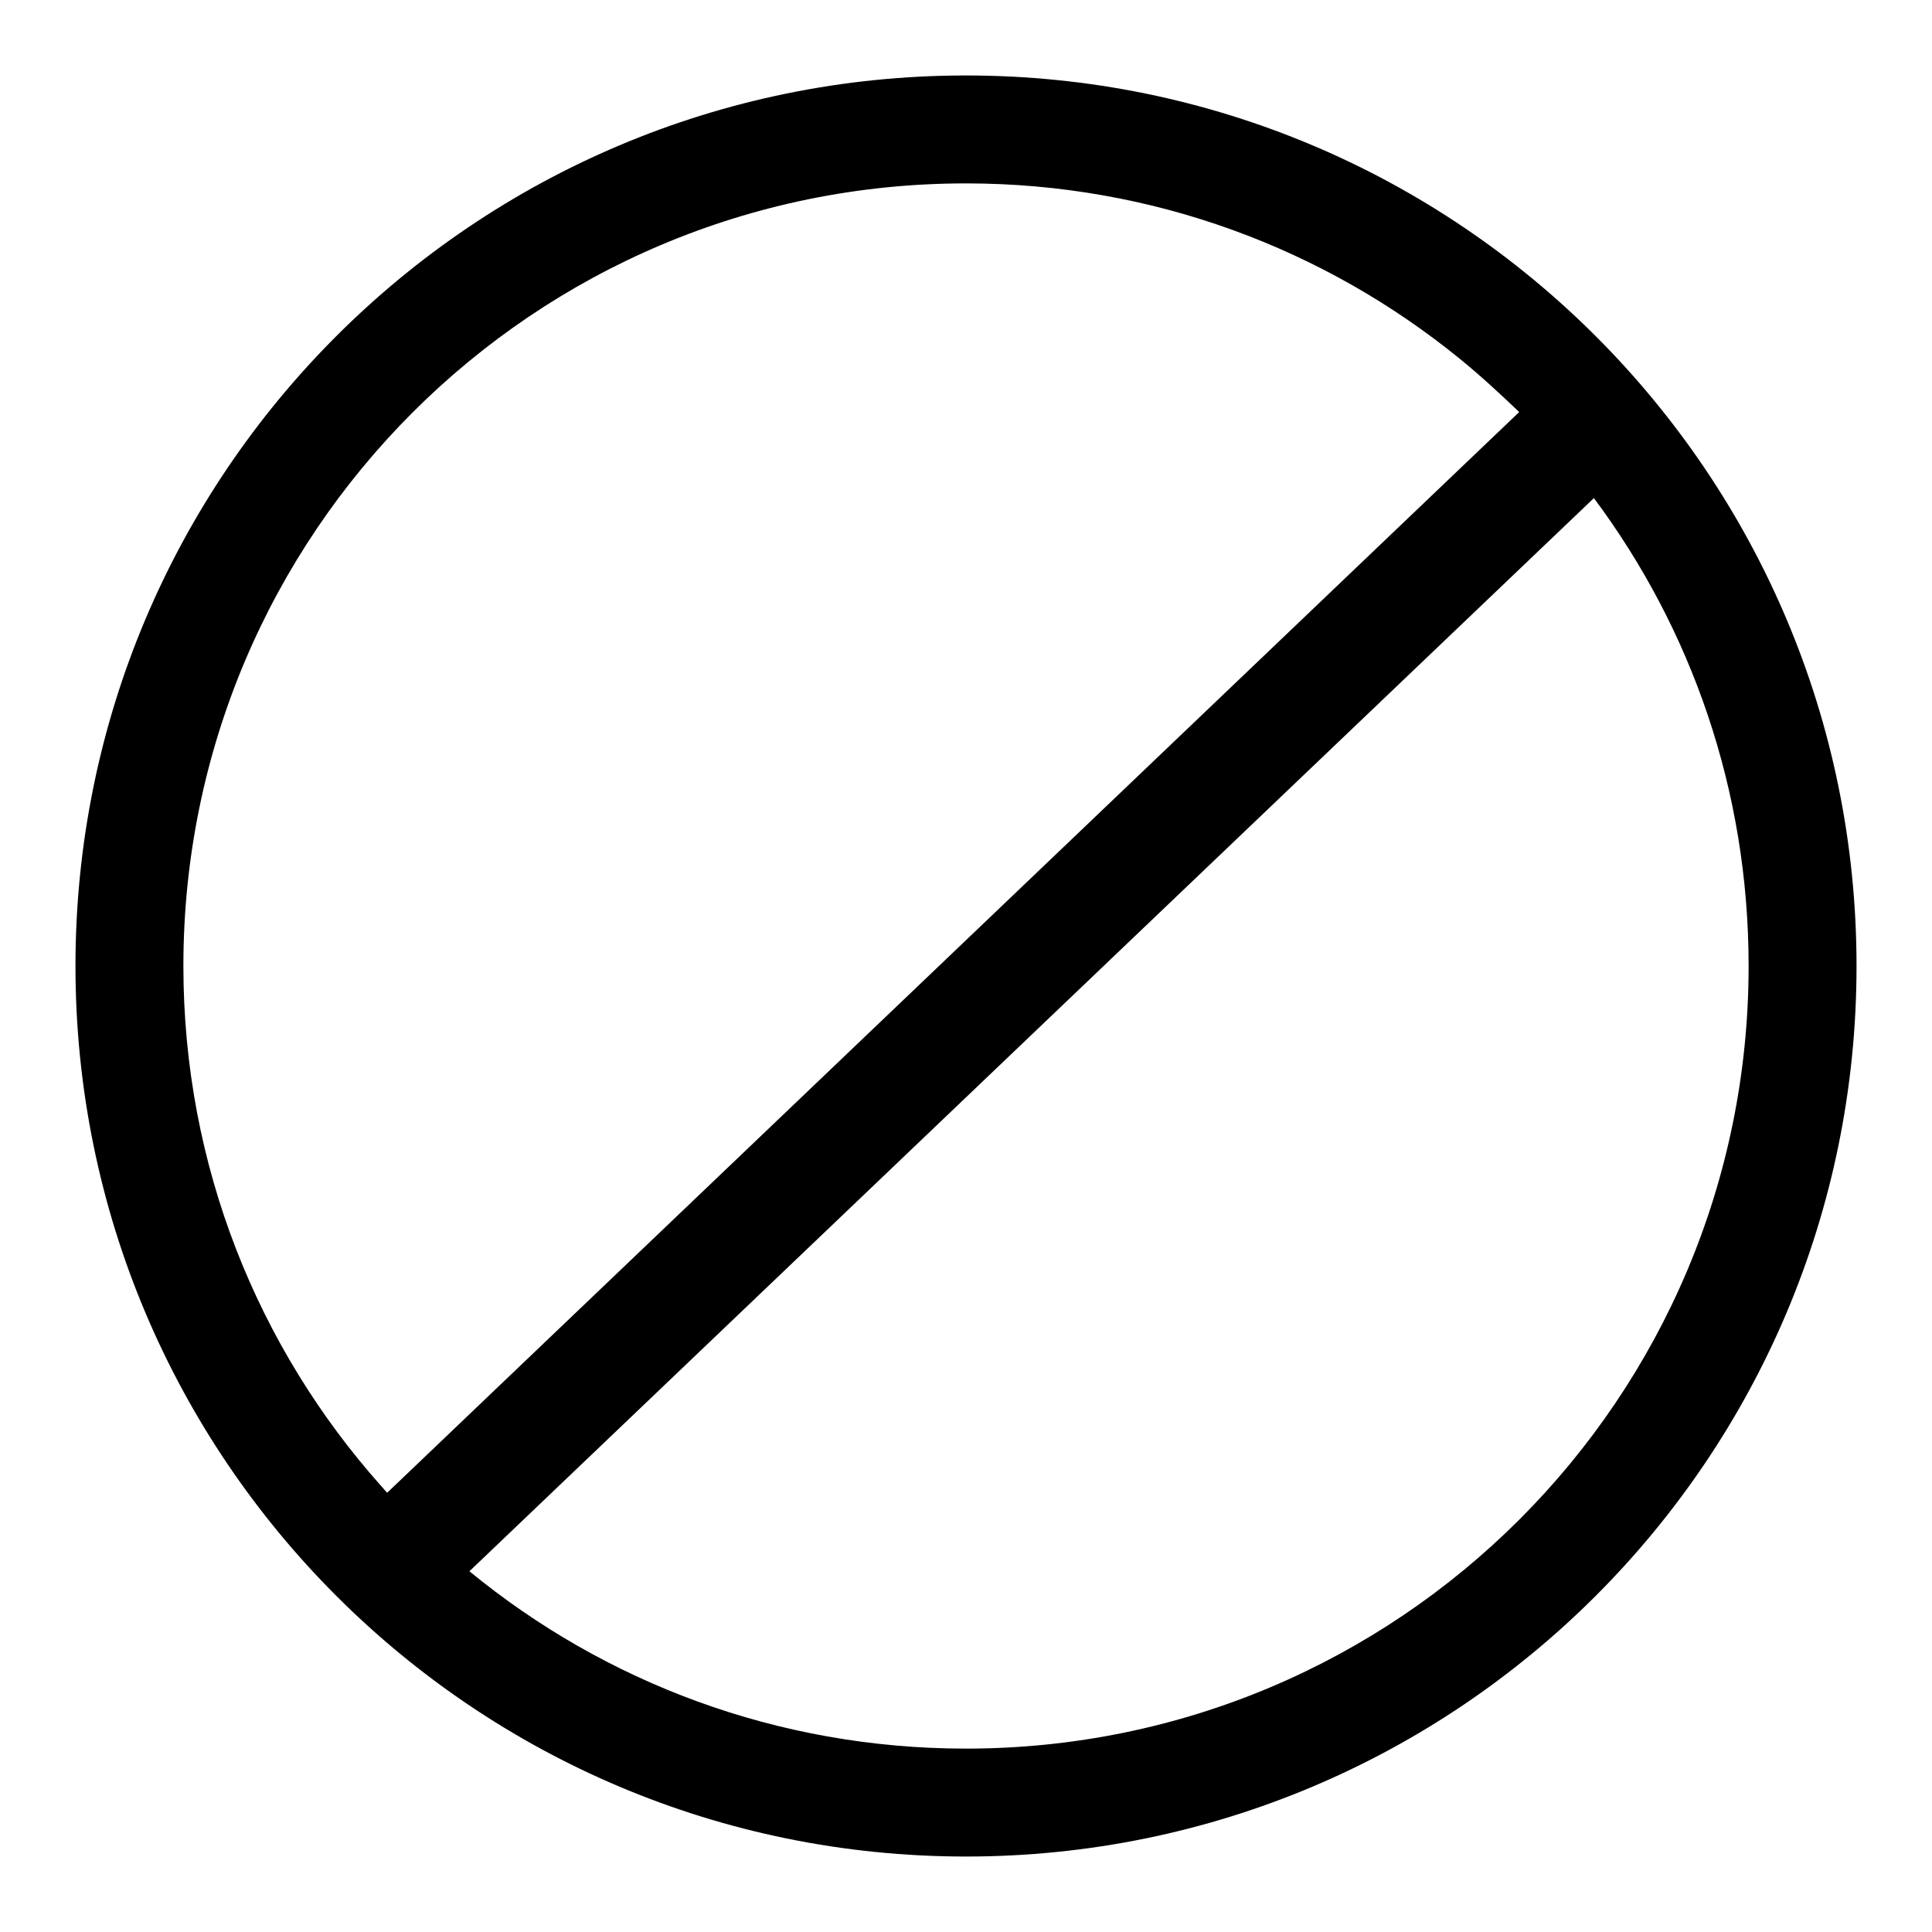 <?xml version="1.0" encoding="utf-8"?>
<!-- Svg Vector Icons : http://www.onlinewebfonts.com/icon -->
<!DOCTYPE svg PUBLIC "-//W3C//DTD SVG 1.1//EN" "http://www.w3.org/Graphics/SVG/1.1/DTD/svg11.dtd">
<svg version="1.1" xmlns="http://www.w3.org/2000/svg" xmlns:xlink="http://www.w3.org/1999/xlink" x="0px" y="0px" viewBox="0 0 256 256" enable-background="new 0 0 256 256" xml:space="preserve">
<g> <path fill="#000000" d="M128,10C62.8,10,10,62.8,10,128c0,65.2,52.8,118,118,118c65.2,0,118-52.8,118-118C246,62.8,193.2,10,128,10 L128,10z M24.3,128C24.3,70.7,70.7,24.3,128,24.3c24.8,0,47.6,8.7,65.5,23.3c2.7,2.2,5.3,4.6,7.8,7l-150,143.2 c-0.3-0.3-0.5-0.6-0.8-0.9C34.2,178.6,24.3,154.5,24.3,128L24.3,128z M128,231.7c-25,0-47.9-8.8-65.8-23.5L211.2,66 c12.9,17.3,20.5,38.7,20.5,62C231.7,185.3,185.3,231.7,128,231.7L128,231.7z"/></g>
</svg>